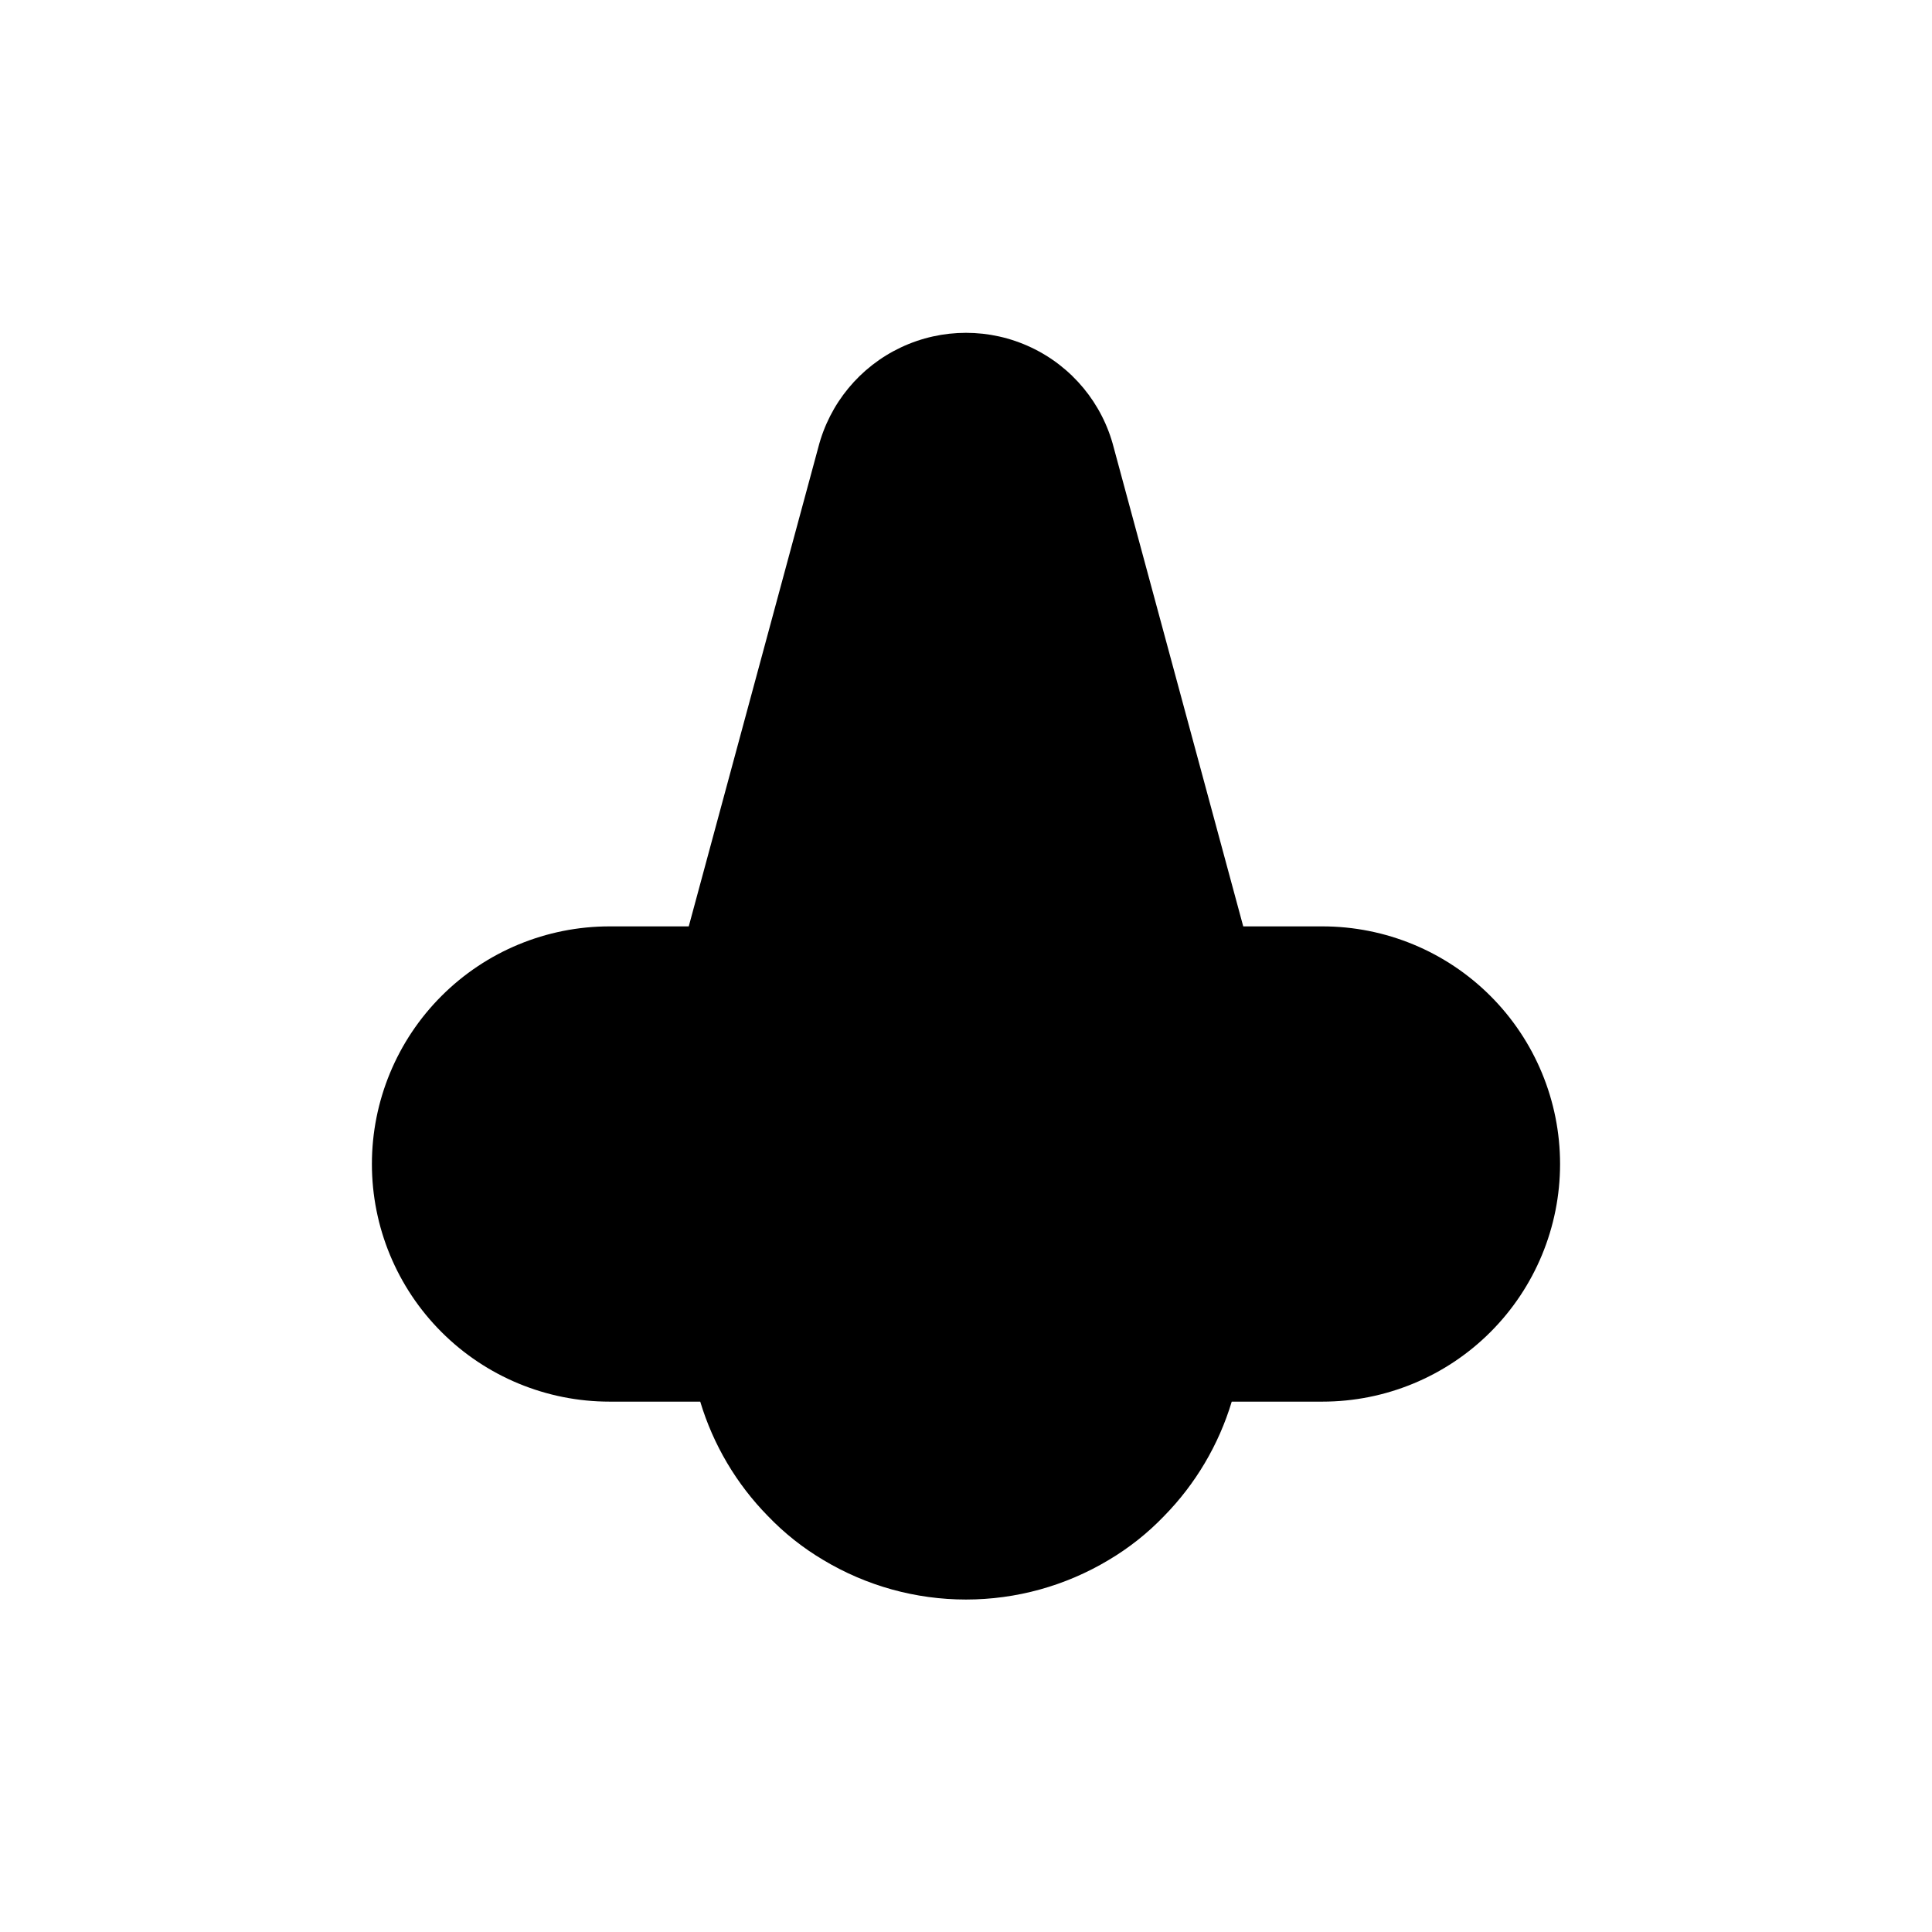 <?xml version="1.0" encoding="UTF-8"?>
<!-- Uploaded to: SVG Repo, www.svgrepo.com, Generator: SVG Repo Mixer Tools -->
<svg fill="#000000" width="800px" height="800px" version="1.1" viewBox="144 144 512 512" xmlns="http://www.w3.org/2000/svg">
 <path d="m494.46 389.5h-20.988l-34.324-126.9c-2.984-11.676-11.027-21.414-21.934-26.547-10.902-5.137-23.531-5.137-34.434 0-10.906 5.133-18.945 14.871-21.934 26.547l-34.32 126.9h-20.992c-16.703 0-32.723 6.633-44.531 18.445-11.812 11.809-18.445 27.828-18.445 44.531 0 16.699 6.633 32.719 18.445 44.527 11.809 11.812 27.828 18.445 44.531 18.445h24.035c3.434 11.418 9.594 21.832 17.949 30.336 4.344 4.531 9.289 8.453 14.691 11.648 11.418 6.848 24.477 10.461 37.789 10.461 13.309 0 26.367-3.613 37.785-10.461 5.402-3.195 10.348-7.117 14.695-11.648 8.352-8.504 14.512-18.918 17.945-30.336h24.035c16.703 0 32.723-6.633 44.531-18.445 11.812-11.809 18.445-27.828 18.445-44.527 0-16.703-6.633-32.723-18.445-44.531-11.809-11.812-27.828-18.445-44.531-18.445z"/>
</svg>